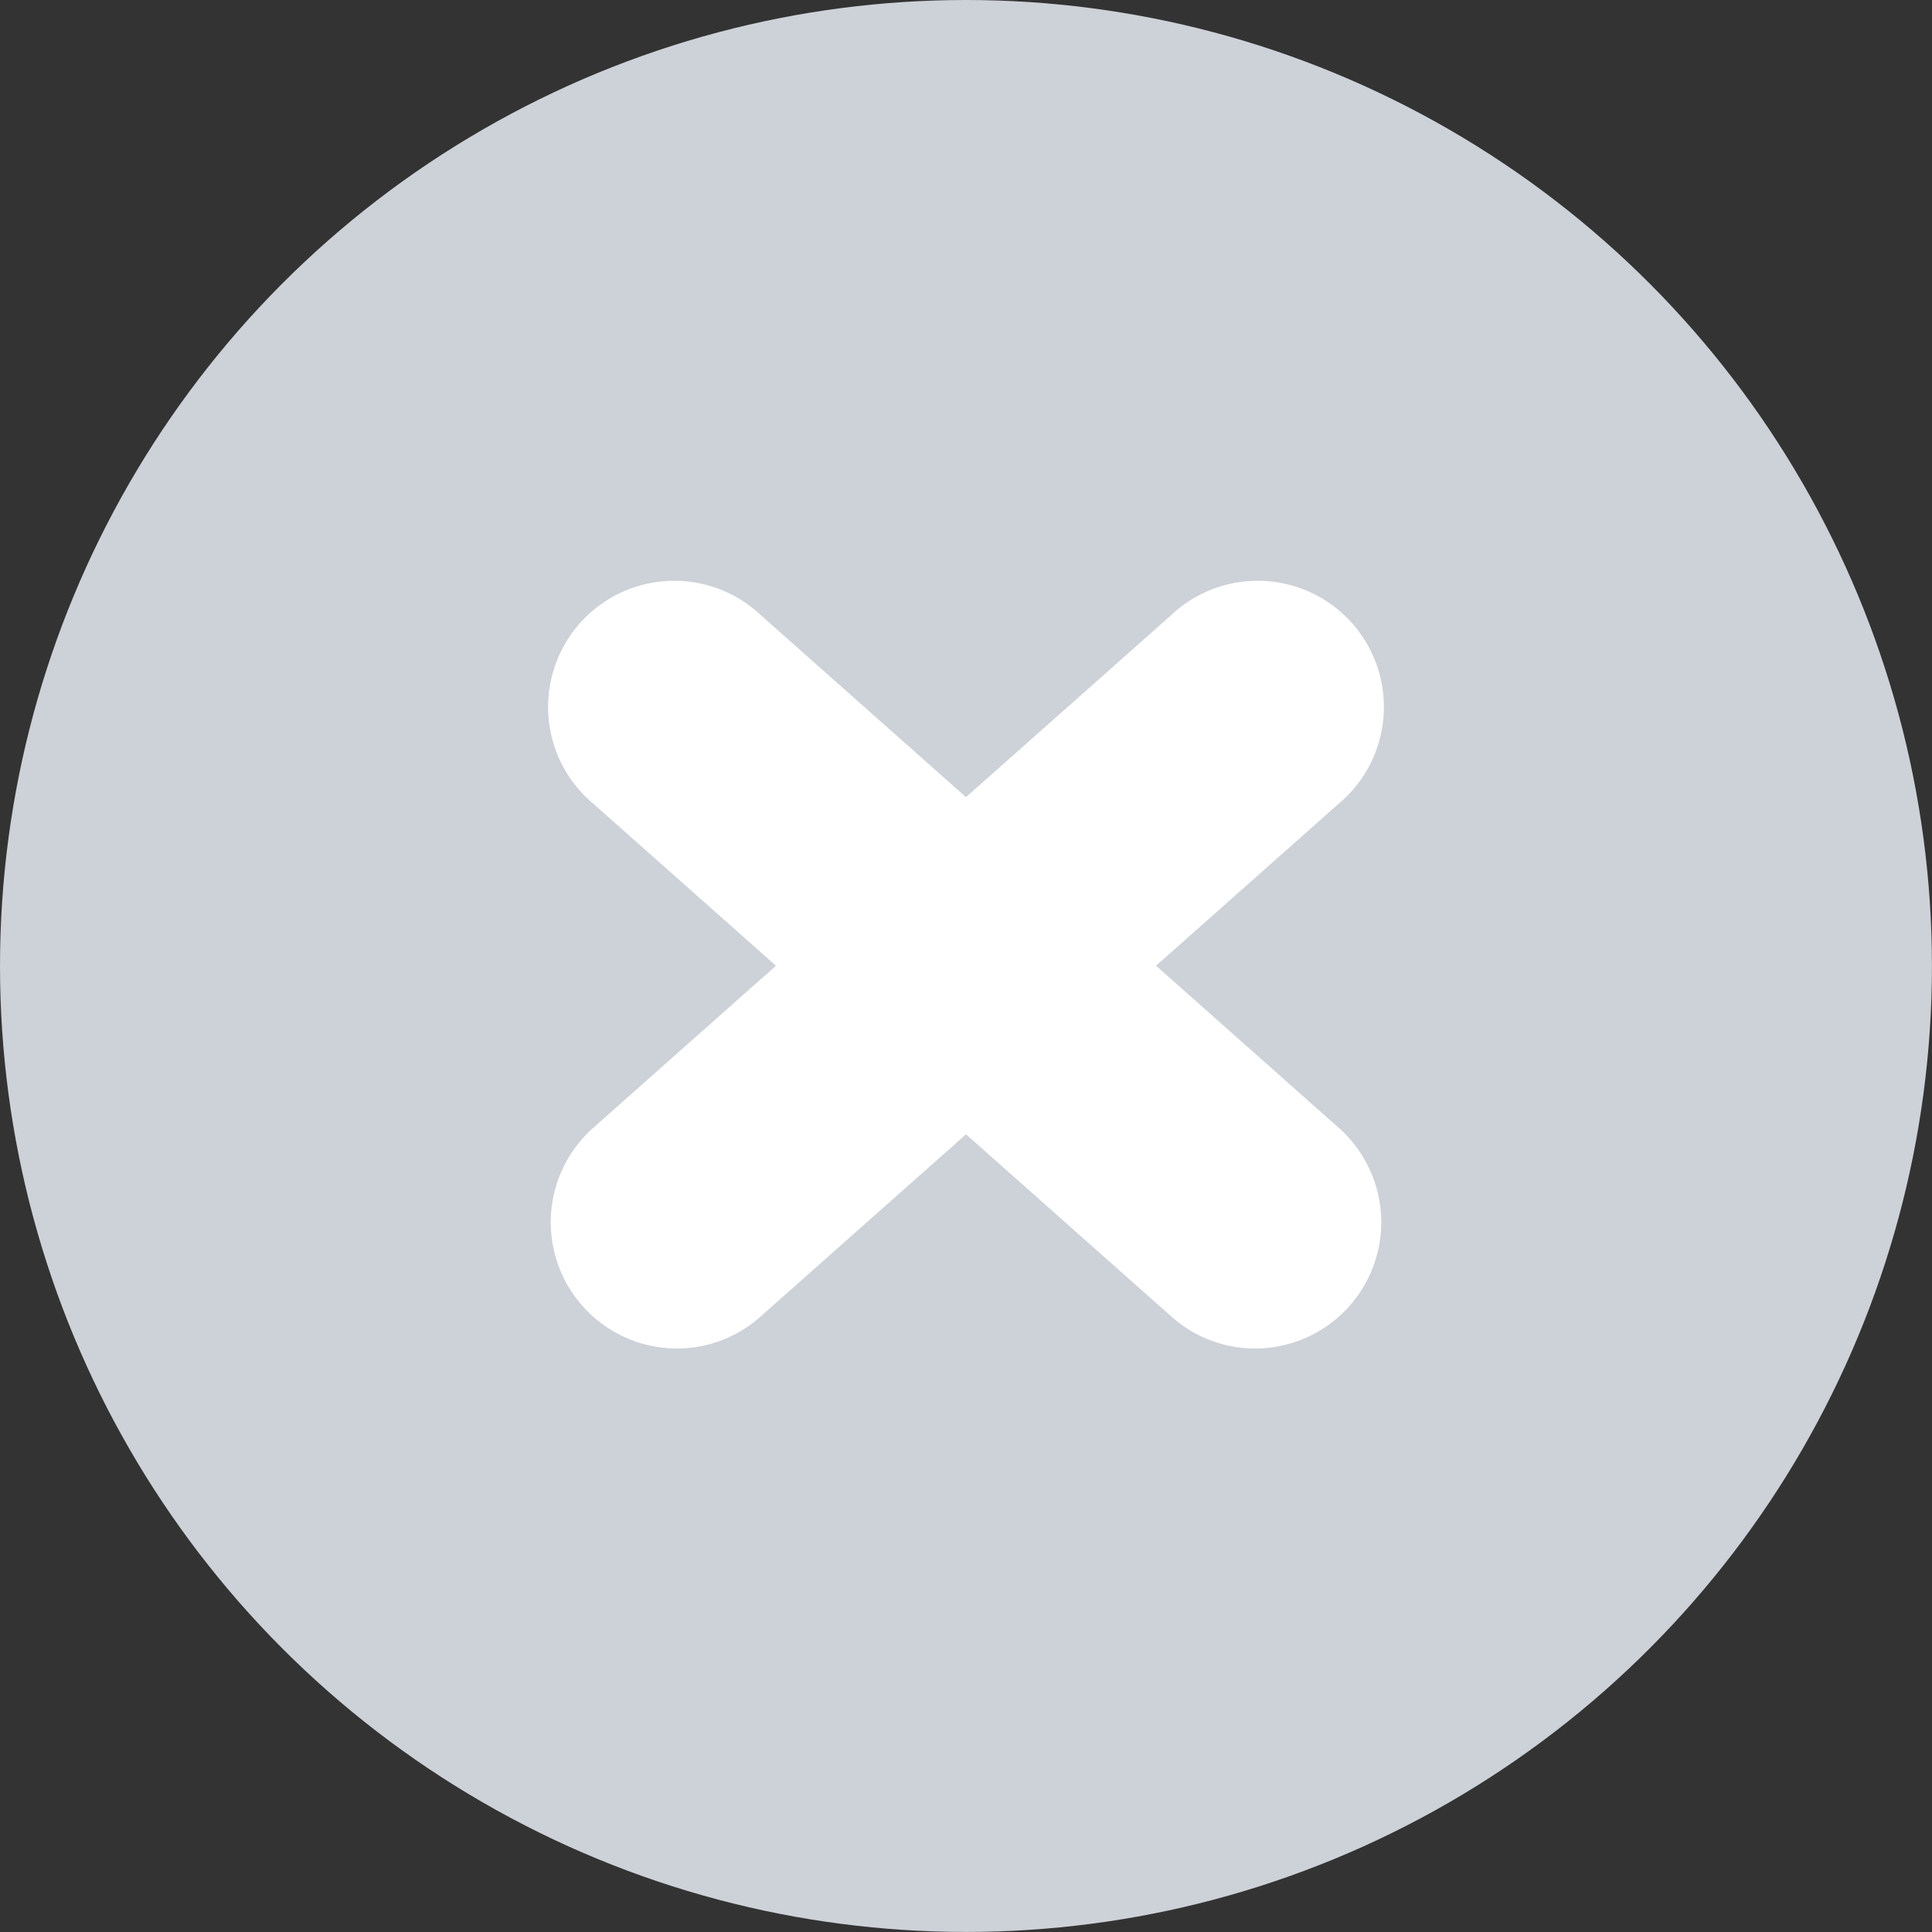 <svg height="35.811" width="35.811" xmlns="http://www.w3.org/2000/svg"><rect width="100%" height="100%" fill="#333333" stroke="none"/><g transform="translate(-789.45 -813.043)"><circle cx="807.355" cy="830.948" fill="#cdd1d8" r="17.905"/><g fill="#fff"><path d="M802.146 838.034a2.34 2.34 0 0 1-1.7-4.086l10.709-9.5a2.339 2.339 0 1 1 3.1 3.5l-10.709 9.5a2.322 2.322 0 0 1-1.4.586z"/><path d="M812.565 838.034a2.34 2.34 0 0 0 1.7-4.086l-10.709-9.5a2.339 2.339 0 1 0-3.1 3.5l10.709 9.5a2.324 2.324 0 0 0 1.4.586z"/></g></g></svg>